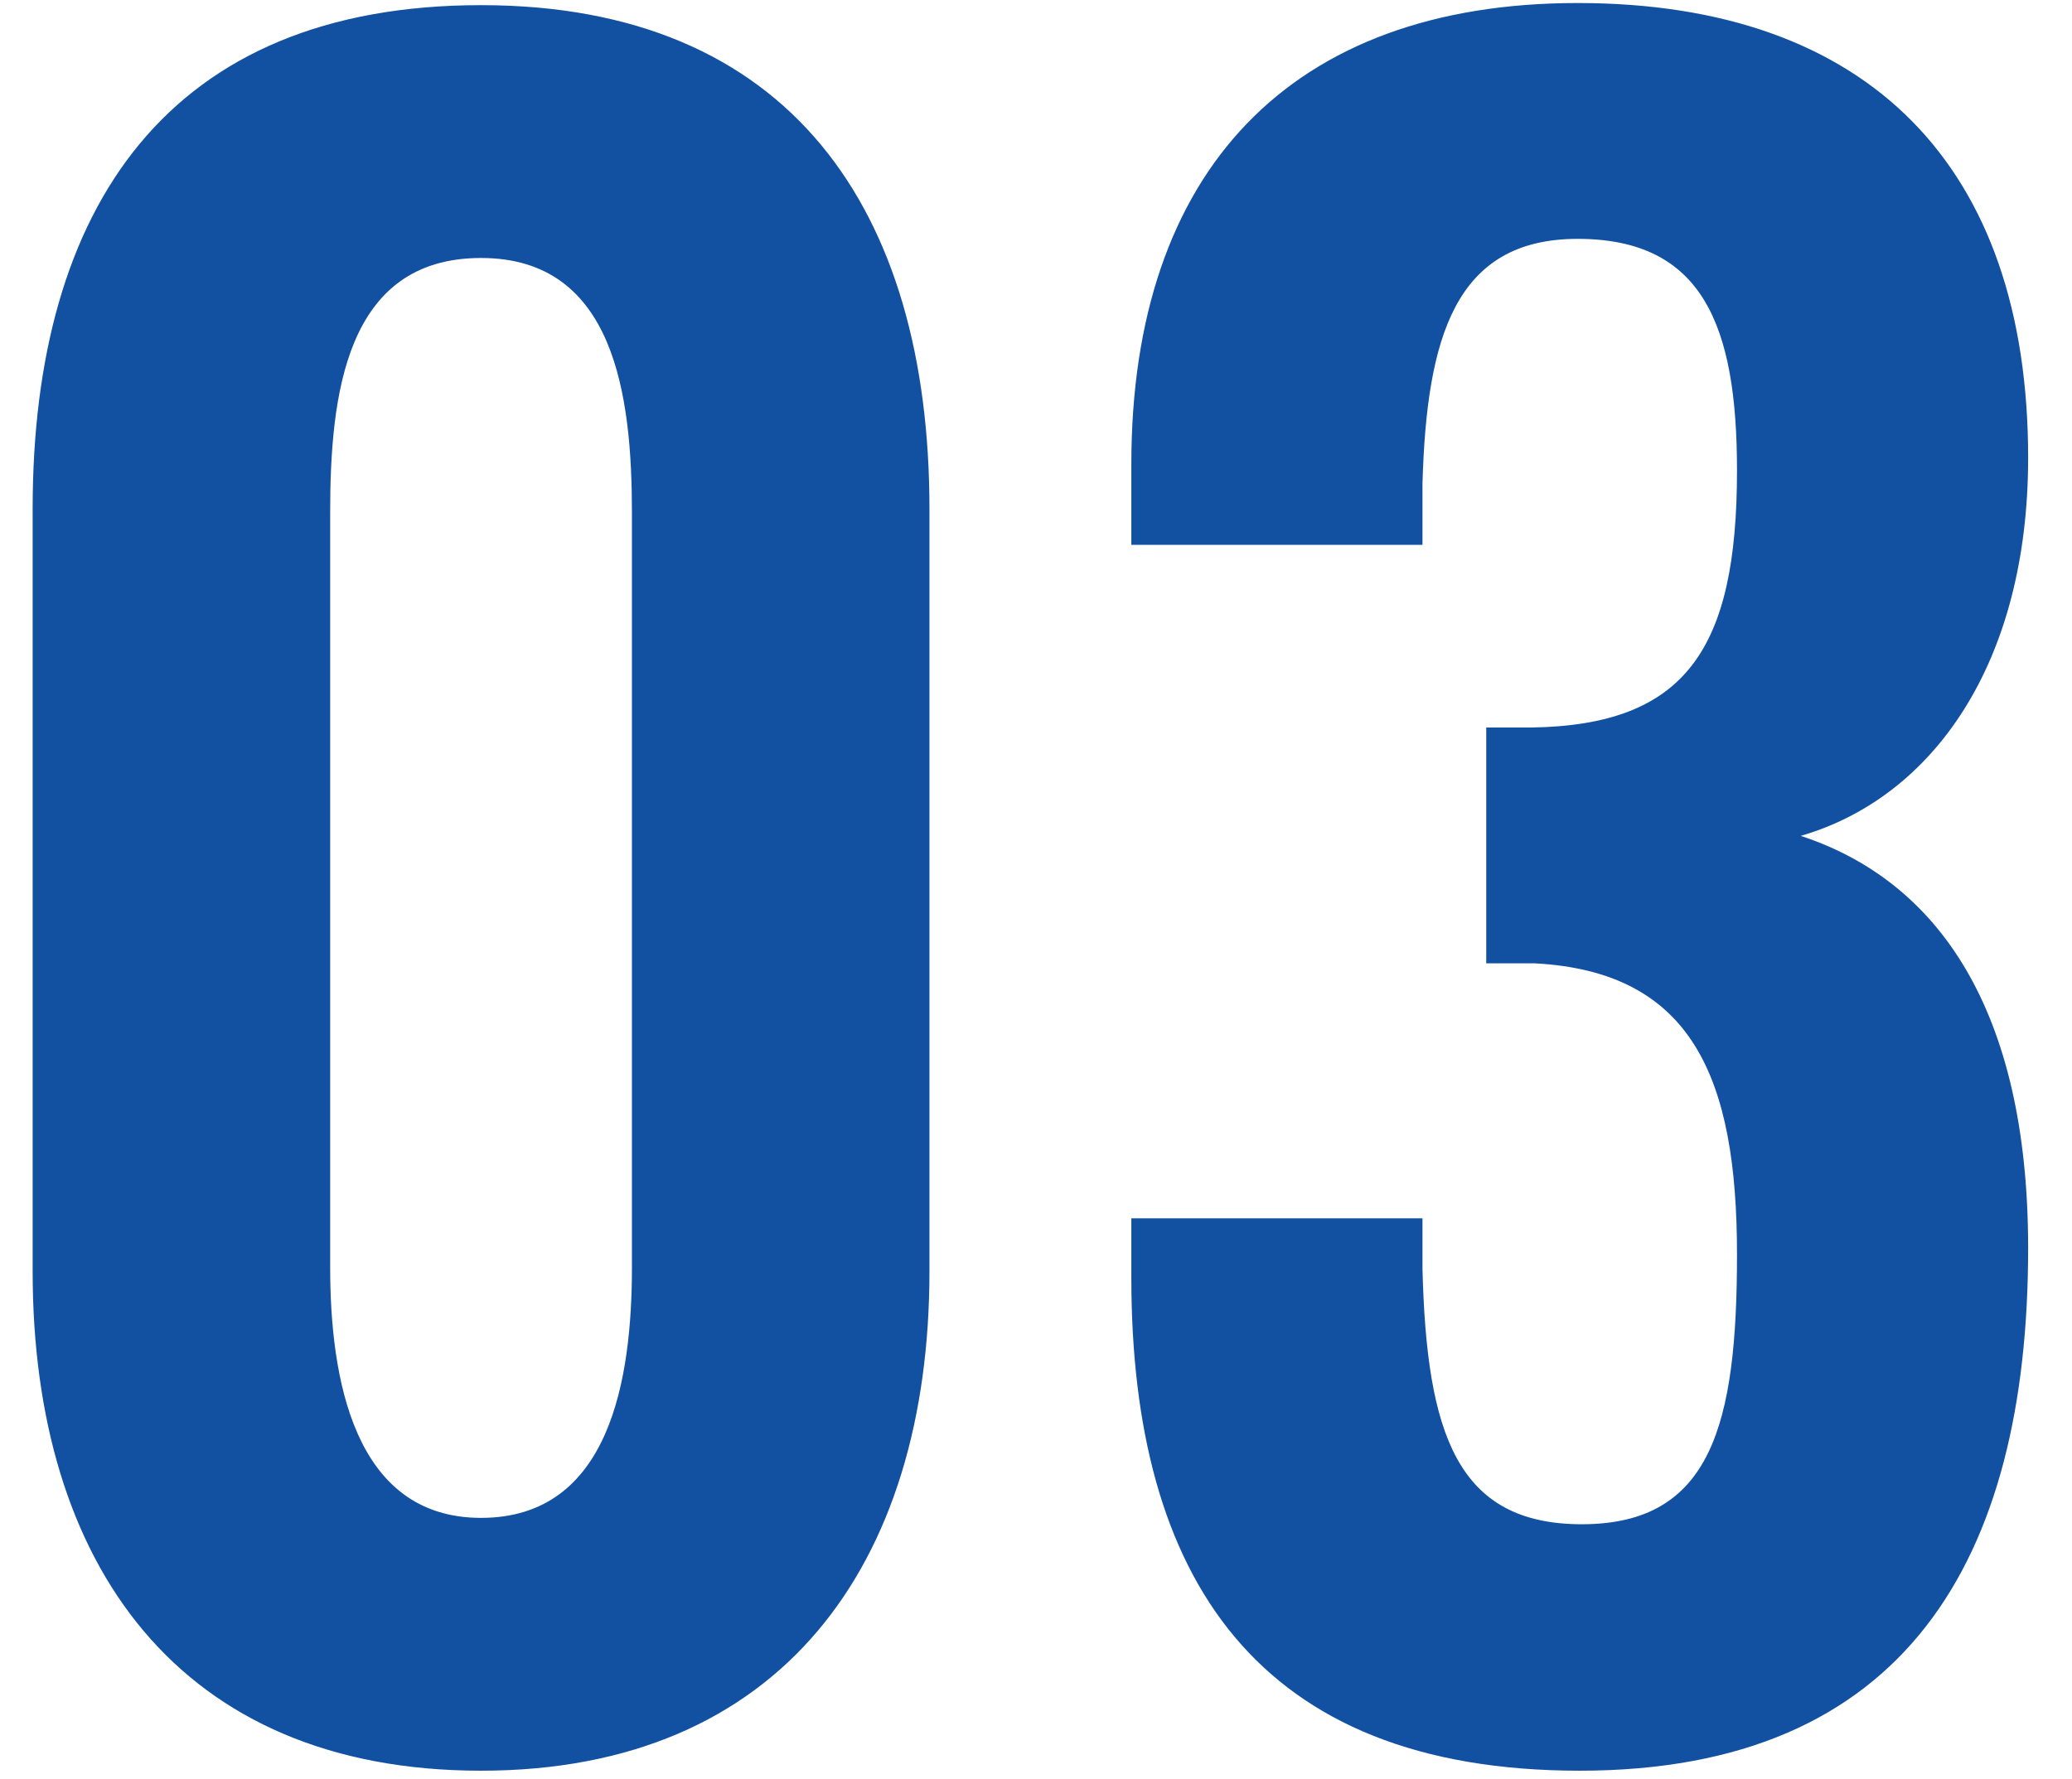 <svg xmlns="http://www.w3.org/2000/svg" width="78" height="67" viewBox="0 0 78 67">
  <defs>
    <style>
      .cls-1 {
        fill: #fff;
        opacity: 0;
      }

      .cls-2 {
        fill: #1251a2;
      }
    </style>
  </defs>
  <g id="グループ_19423" data-name="グループ 19423" transform="translate(3962 7392)">
    <rect id="長方形_24187" data-name="長方形 24187" class="cls-1" width="78" height="67" transform="translate(-3962 -7392)"/>
    <path id="パス_19599" data-name="パス 19599" class="cls-2" d="M21.36.96c11.28,0,16.88-7.76,16.88-18.8V-46.56c0-11.28-5.28-18.96-16.88-18.96-11.76,0-16.88,7.6-16.88,18.96v28.72C4.48-6.8,10,.96,21.36.96Zm0-9.52c-4.8,0-5.68-5.28-5.68-9.44V-46.4c0-4.4.56-9.6,5.68-9.6,5.04,0,5.68,5.2,5.68,9.6V-18C27.04-13.84,26.24-8.56,21.36-8.56ZM62.72.96C74.96.96,79.6-6.96,79.6-18.72c0-9.04-3.44-13.84-8.56-15.52C76-35.68,79.6-40.72,79.6-48.48c0-10.96-6-17.12-16.96-17.12-10.8,0-16.8,6.32-16.8,17.36v3.04H56.8v-2.32c.16-5.44,1.2-9.2,5.84-9.2,4.72,0,6,3.28,6,8.72,0,6.72-1.92,9.6-7.76,9.68H59.2v8.88h1.84c5.92.32,7.6,4.32,7.6,10.96,0,6.4-.96,10.16-5.84,10.16-4.72,0-5.84-3.44-6-9.6v-1.92H45.84v2.24C45.84-6.32,50.56.96,62.72.96Z" transform="translate(-3965.251 -7326.286)"/>
  </g>
</svg>
